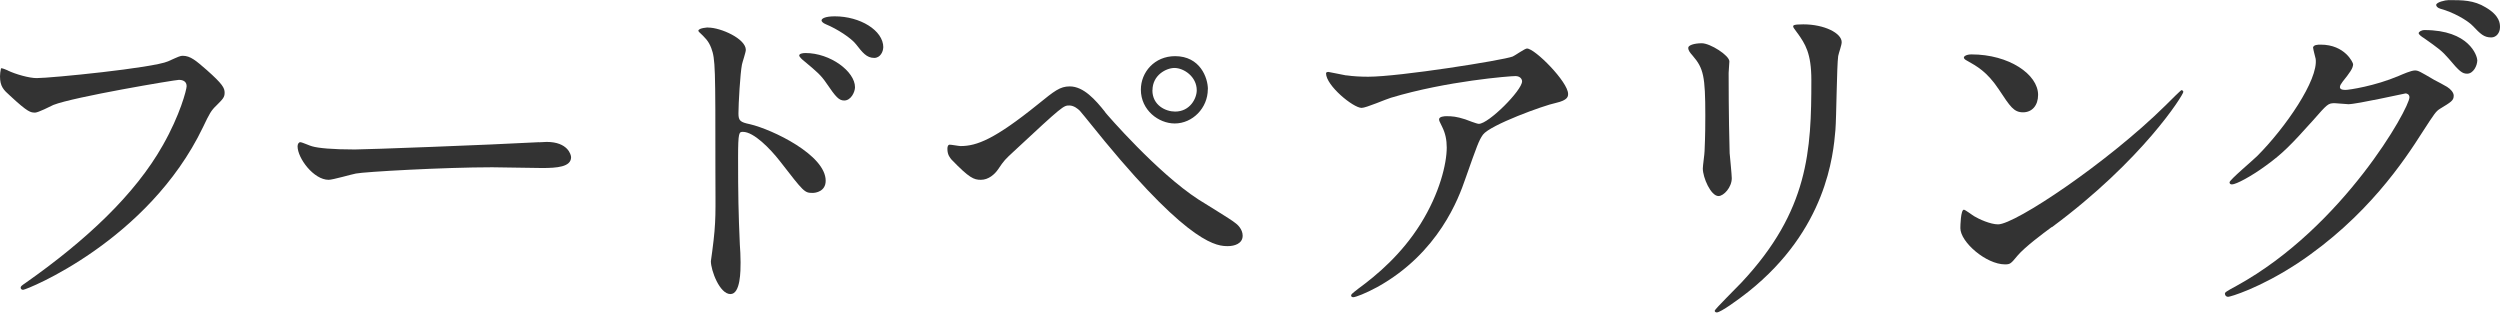 <?xml version="1.0" encoding="UTF-8"?><svg id="_レイヤー_1" xmlns="http://www.w3.org/2000/svg" viewBox="0 0 271.11 33.89"><defs><style>.cls-1{fill:#333;}</style></defs><path class="cls-1" d="M.83,7.64c.87,.42,2.35,.83,3.14,.83,1.55,0,12.63-1.1,14.26-1.82,1.17-.53,1.32-.6,1.59-.6,.83,0,1.44,.53,2.61,1.55,1.7,1.51,1.93,1.93,1.93,2.46,0,.49-.19,.68-.87,1.36-.6,.57-.76,.87-1.48,2.38C16.08,26.14,2.88,31.43,2.5,31.43c-.19,0-.26-.15-.26-.23,0-.15,.11-.23,.49-.49,6.58-4.62,11.92-9.61,14.94-14.98,1.85-3.25,2.57-6.01,2.57-6.39,0-.64-.64-.68-.83-.68-.42,0-11.42,1.85-13.62,2.72-.3,.15-1.66,.83-1.97,.83-.49,0-.76,0-2.72-1.82-.72-.64-1.1-1.02-1.1-2.12,0-.3,.04-.49,.11-.87,.19,0,.42,.11,.72,.23Z"/><path class="cls-1" d="M58.45,15.43c.23,0,.64-.04,.83-.04,2.31,0,2.65,1.4,2.65,1.66,0,1.06-1.55,1.17-3.14,1.17-.87,0-4.65-.08-5.41-.08-5.22,0-13.88,.49-14.79,.68-.45,.08-2.5,.68-2.95,.68-1.63,0-3.37-2.35-3.37-3.63,0-.23,.11-.45,.3-.45s1.1,.42,1.29,.45c.64,.19,2.19,.34,4.61,.34,1.25,0,14.45-.49,19.97-.79Z"/><path class="cls-1" d="M76.8,2.99c1.36,0,4.08,1.21,4.08,2.42,0,.26-.38,1.36-.42,1.59-.19,.95-.38,4.27-.38,5.3,0,.79,.19,.95,1.25,1.17,2.42,.57,8.21,3.33,8.21,6.13,0,1.17-1.1,1.32-1.4,1.32-.91,0-.95-.08-3.56-3.44-1.06-1.36-2.84-3.18-4.01-3.18-.42,0-.53,0-.53,2.8,0,4.01,.04,6.01,.19,9.42,.04,.42,.08,1.36,.08,1.93,0,.91,0,3.44-1.1,3.44-1.17,0-2.12-2.57-2.12-3.56,0-.15,.15-.95,.15-1.1,.45-3.4,.34-4.12,.34-8.78,0-11.2,0-12.03-.45-13.24-.3-.79-.68-1.13-1.32-1.74-.04-.04-.08-.11-.08-.15,.08-.3,1.02-.34,1.06-.34Zm15.92,6.47c0,.49-.42,1.44-1.17,1.44-.57,0-.91-.38-1.89-1.82-.64-.95-1.06-1.29-2.46-2.46-.15-.11-.53-.45-.53-.6,0-.19,.34-.27,.68-.27,2.69,0,5.37,2,5.37,3.71Zm3.06-4.31c0,.42-.3,1.13-.98,1.13-.83,0-1.29-.61-1.97-1.48-.53-.68-2.04-1.66-3.25-2.16-.38-.15-.49-.34-.49-.42,0-.23,.45-.45,1.44-.45,2.72,0,5.26,1.51,5.26,3.37Z"/><path class="cls-1" d="M119.82,12.14c.23,.3,5.71,6.62,10.14,9.49,.64,.42,3.48,2.12,3.97,2.53,.23,.15,.83,.68,.83,1.4,0,.87-.91,1.13-1.59,1.13-1.1,0-3.97,0-13.35-11.35-.45-.53-2.31-2.87-2.72-3.33-.19-.19-.64-.57-1.13-.57-.64,0-.68,0-6.01,4.96-.98,.91-1.06,.98-1.7,1.93-.38,.57-1.06,1.17-1.89,1.17-.76,0-1.25-.19-3.18-2.19-.15-.19-.45-.49-.45-1.17,0-.19,.04-.45,.26-.45,.19,0,.98,.15,1.17,.15,1.74,0,3.67-.72,8.4-4.54,1.78-1.44,2.38-1.93,3.44-1.93,1.51,0,2.8,1.48,3.82,2.76Zm11.16-2.46c0,2.04-1.66,3.71-3.59,3.71-1.74,0-3.67-1.44-3.67-3.67,0-1.89,1.48-3.63,3.71-3.63,2.72,0,3.56,2.35,3.56,3.59Zm-6.01,.11c0,1.63,1.44,2.31,2.46,2.31,1.63,0,2.35-1.44,2.35-2.31,0-1.48-1.4-2.42-2.42-2.42-.87,0-2.38,.76-2.38,2.42Z"/><path class="cls-1" d="M146,8.17c.76,.11,1.59,.15,2.38,.15,3.37,0,14.6-1.78,15.66-2.19,.26-.11,1.32-.87,1.55-.87,.87,0,4.46,3.63,4.46,4.92,0,.26,0,.68-1.32,.98-1.32,.27-7.11,2.38-7.91,3.44-.45,.64-.61,1.1-1.93,4.84-.68,1.97-2.84,7.98-9.53,11.69-1.25,.68-2.35,1.1-2.61,1.1-.15,0-.23-.08-.23-.19s.08-.19,.76-.72c2.12-1.55,4.73-3.78,6.77-7.04,2.08-3.33,2.84-6.54,2.84-8.28,0-.83-.15-1.55-.49-2.23-.3-.61-.34-.68-.34-.83,0-.3,.57-.34,.79-.34,.64,0,1.1,.04,2.04,.34,.23,.08,1.25,.49,1.48,.49,1.06,0,4.69-3.63,4.69-4.61,0-.26-.23-.57-.72-.57-.6,0-7.45,.53-13.5,2.35-.53,.15-2.69,1.1-3.18,1.1-.91,0-3.86-2.42-3.86-3.75,0-.08,.08-.15,.26-.15,.11,0,1.63,.34,1.93,.38Z"/><path class="cls-1" d="M184.55,4.69c.91,0,2.99,1.32,2.99,1.97,0,.19-.08,1.06-.08,1.25,0,4.39,.08,7.79,.11,8.7,.04,.45,.23,2.35,.23,2.72,0,.98-.87,1.93-1.44,1.93-.83,0-1.7-2-1.7-2.99,0-.3,.19-1.59,.19-1.89,.08-1.7,.08-3.18,.08-3.86,0-4.24-.19-5.11-1.36-6.47-.3-.34-.49-.57-.49-.87,0-.26,.61-.49,1.48-.49Zm10.4-1.06c-.45-.6-.49-.68-.49-.76,0-.11,0-.23,1.1-.23,2.27,0,4.16,.95,4.16,1.93,0,.34-.3,1.1-.38,1.51-.15,1.02-.19,6.7-.3,8.02-.23,2.69-.95,10.78-9.46,17.55-1.1,.87-2.99,2.23-3.4,2.23-.15,0-.23-.08-.23-.19,0-.15,2.46-2.57,2.91-3.06,7.3-7.79,7.57-14.37,7.57-21.94,0-2.95-.68-3.93-1.48-5.07Z"/><path class="cls-1" d="M222.5,24.62c-.98,.72-2.91,2.16-3.71,3.1-.72,.87-.79,.95-1.36,.95-2.04,0-4.84-2.42-4.84-3.93,0-.27,.04-2,.38-2,.15,0,.98,.64,1.14,.72,.49,.3,1.74,.87,2.57,.87,1.85,0,11.88-6.7,18.16-12.9,.61-.61,1.66-1.66,1.74-1.66s.19,.11,.19,.19c0,.34-4.43,7.41-14.26,14.68Zm-3.1-12.44c-1.02,0-1.4-.61-2.65-2.5-1.29-1.93-2.38-2.5-3.44-3.1-.15-.08-.34-.19-.34-.34s.3-.34,.83-.34c4.05,0,7.22,2.16,7.22,4.39,0,1.13-.64,1.89-1.63,1.89Z"/><path class="cls-1" d="M250.83,5.22c0-.38,.53-.38,.83-.38,2.65,0,3.52,1.97,3.52,2.12,0,.45-.38,.95-1.13,1.89-.19,.26-.3,.42-.3,.6,0,.3,.45,.3,.61,.3,.38,0,3.18-.42,5.75-1.51,.45-.19,1.36-.6,1.78-.6,.34,0,.53,.11,2.08,1.02,.23,.11,1.21,.64,1.4,.76,.42,.26,.72,.64,.72,.95,0,.53-.26,.68-1.51,1.44-.42,.27-.57,.49-1.89,2.53-1.93,3.03-6.01,9.23-13.54,14.22-4.16,2.72-7.3,3.63-7.53,3.63-.19,0-.34-.15-.34-.34,0-.15,.11-.23,1.29-.87,11.54-6.35,18.72-19.25,18.72-20.43,0-.34-.3-.42-.42-.42-.08,0-5.3,1.17-6.2,1.17-.23,0-1.25-.11-1.48-.11-.72,0-.79,.08-2.38,1.89-2.31,2.57-3.25,3.56-5.14,4.92-1.55,1.13-3.18,2-3.63,2-.19,0-.26-.11-.26-.23,0-.26,2.53-2.38,2.99-2.84,3.06-3.06,6.66-8.28,6.35-10.55-.04-.19-.27-1.02-.27-1.17Zm17.82,1.29c0,.64-.45,1.48-1.1,1.48-.53,0-.83-.23-2-1.63-.76-.87-1.13-1.13-2.69-2.23-.19-.11-.57-.38-.57-.53s.3-.34,.64-.34c4.84,0,5.71,2.8,5.71,3.25Zm.91-5.71c1.55,.91,1.55,1.78,1.55,2.16,0,.57-.38,1.1-.95,1.1-.79,0-1.17-.38-2-1.25-.61-.64-2.19-1.51-3.48-1.85-.38-.11-.49-.3-.49-.42,0-.3,.98-.53,1.36-.53,1.48,0,2.72,0,4.01,.79Z"/></svg>